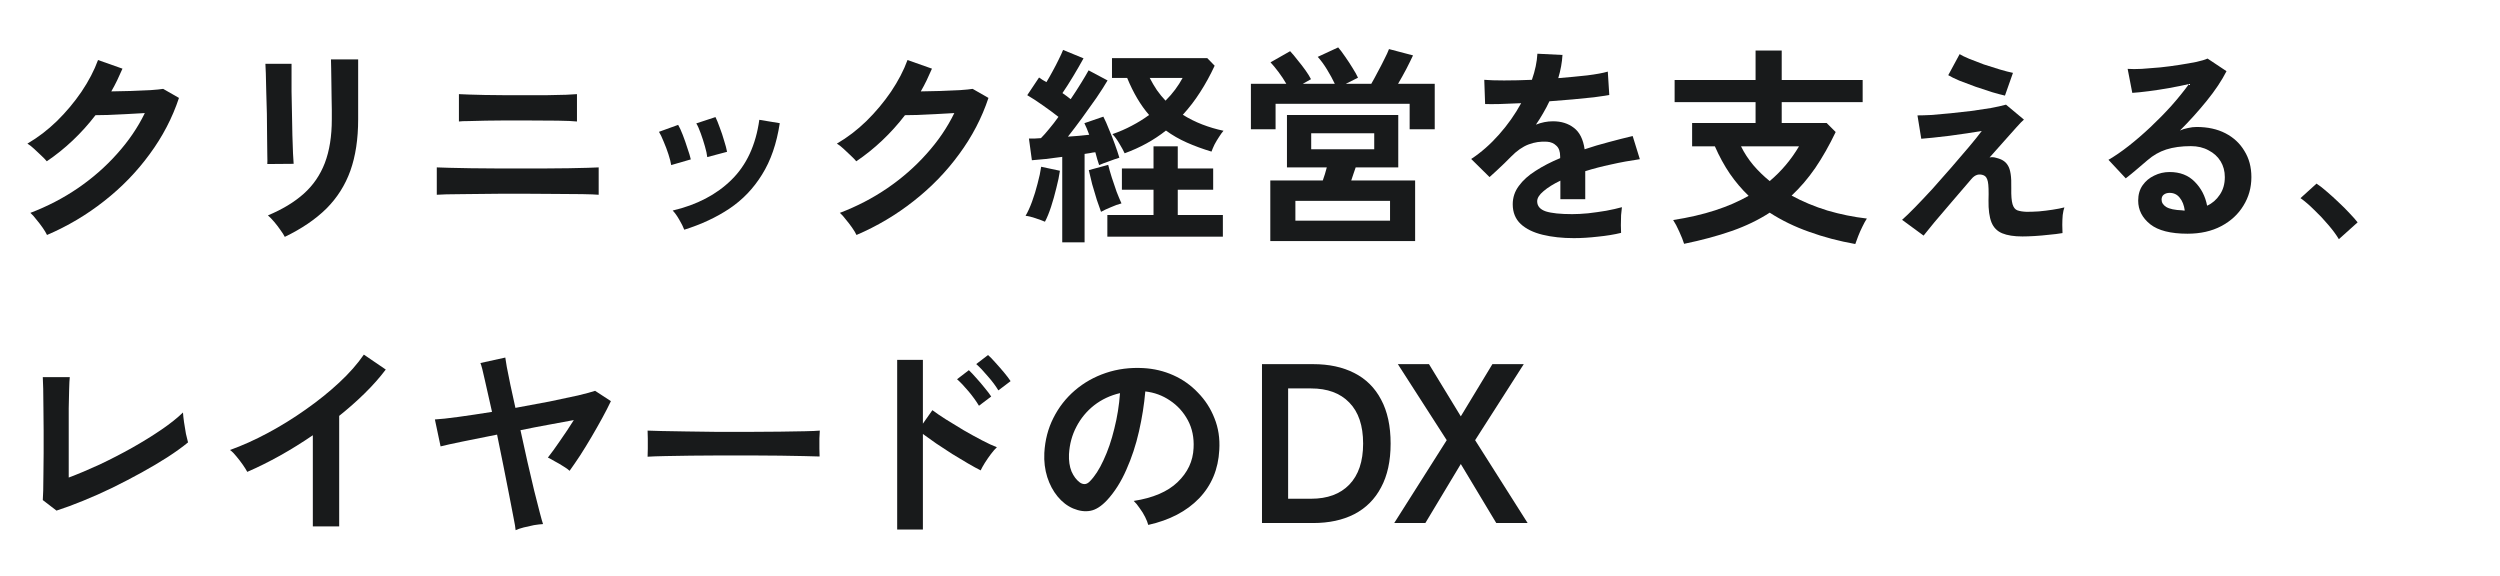 <svg width="760" height="175" viewBox="0 0 760 175" fill="none" xmlns="http://www.w3.org/2000/svg">
<mask id="mask0_1248_2241" style="mask-type:alpha" maskUnits="userSpaceOnUse" x="0" y="0" width="760" height="175">
<rect width="760" height="175" fill="white"/>
</mask>
<g mask="url(#mask0_1248_2241)">
<path d="M423.842 159L439.802 133.815L424.947 110.7H434.413L444.085 126.57L453.689 110.7H463.224L448.438 133.815L464.398 159H454.864L444.085 141.06L433.307 159H423.842Z" fill="#181A1B"/>
<path d="M383.644 159V110.7H399.189C404.025 110.7 408.194 111.597 411.694 113.391C415.241 115.185 417.959 117.876 419.847 121.464C421.782 125.052 422.749 129.514 422.749 134.85C422.749 140.14 421.782 144.579 419.847 148.167C417.959 151.755 415.241 154.469 411.694 156.309C408.194 158.103 404.025 159 399.189 159H383.644ZM391.589 151.617H398.567C403.542 151.617 407.411 150.191 410.174 147.339C412.984 144.441 414.389 140.278 414.389 134.85C414.389 129.376 412.984 125.213 410.174 122.361C407.411 119.509 403.542 118.083 398.567 118.083H391.589V151.617Z" fill="#181A1B"/>
<path d="M349.068 159.576C348.897 158.893 348.576 158.083 348.106 157.144C347.637 156.205 347.081 155.309 346.44 154.456C345.842 153.56 345.244 152.835 344.646 152.28C350.499 151.384 354.942 149.485 357.975 146.584C361.051 143.64 362.675 140.184 362.846 136.216C363.017 133.059 362.44 130.243 361.116 127.768C359.791 125.293 357.975 123.288 355.668 121.752C353.404 120.216 350.905 119.299 348.171 119C347.829 122.968 347.188 127.021 346.248 131.16C345.308 135.299 344.026 139.181 342.403 142.808C340.822 146.435 338.878 149.507 336.571 152.024C334.82 153.901 333.111 154.989 331.445 155.288C329.821 155.587 328.091 155.352 326.254 154.584C324.459 153.816 322.879 152.6 321.511 150.936C320.144 149.272 319.098 147.309 318.371 145.048C317.645 142.744 317.346 140.291 317.474 137.688C317.688 133.805 318.606 130.264 320.23 127.064C321.853 123.821 324.032 121.027 326.766 118.68C329.501 116.333 332.641 114.563 336.187 113.368C339.733 112.173 343.514 111.683 347.53 111.896C350.777 112.067 353.831 112.792 356.694 114.072C359.556 115.352 362.055 117.123 364.192 119.384C366.37 121.603 368.037 124.184 369.19 127.128C370.386 130.072 370.878 133.293 370.664 136.792C370.365 142.637 368.314 147.544 364.512 151.512C360.71 155.437 355.562 158.125 349.068 159.576ZM328.24 146.648C328.71 146.989 329.202 147.16 329.714 147.16C330.227 147.16 330.74 146.904 331.252 146.392C332.79 144.856 334.2 142.68 335.482 139.864C336.806 137.048 337.896 133.869 338.75 130.328C339.647 126.787 340.224 123.181 340.48 119.512C337.533 120.195 334.905 121.432 332.598 123.224C330.334 125.016 328.539 127.192 327.215 129.752C325.891 132.269 325.143 135.043 324.972 138.072C324.887 140.077 325.143 141.827 325.741 143.32C326.382 144.771 327.215 145.88 328.24 146.648Z" fill="#181A1B"/>
<path d="M272.742 160.984V109.4H280.56V128.792L283.444 124.696C284.47 125.464 285.815 126.381 287.482 127.448C289.19 128.515 291.006 129.624 292.929 130.776C294.851 131.885 296.71 132.909 298.504 133.848C300.298 134.787 301.815 135.491 303.054 135.96C302.541 136.429 301.943 137.112 301.26 138.008C300.619 138.861 299.999 139.757 299.401 140.696C298.846 141.592 298.419 142.36 298.12 143C297.094 142.488 295.813 141.784 294.275 140.888C292.779 139.992 291.177 139.032 289.468 138.008C287.802 136.941 286.179 135.875 284.598 134.808C283.06 133.741 281.714 132.781 280.56 131.928V160.984H272.742ZM303.503 118.68C302.691 117.315 301.623 115.885 300.298 114.392C299.017 112.856 297.842 111.619 296.774 110.68L300.363 107.928C300.961 108.44 301.708 109.208 302.605 110.232C303.503 111.213 304.378 112.216 305.233 113.24C306.087 114.264 306.75 115.139 307.22 115.864L303.503 118.68ZM297.607 123.352C296.795 121.987 295.748 120.536 294.467 119C293.185 117.464 292.01 116.227 290.942 115.288L294.531 112.536C295.129 113.091 295.877 113.88 296.774 114.904C297.671 115.885 298.525 116.888 299.337 117.912C300.192 118.936 300.854 119.811 301.324 120.536L297.607 123.352Z" fill="#181A1B"/>
<path d="M196.867 138.84C196.91 138.243 196.931 137.432 196.931 136.408C196.931 135.384 196.931 134.36 196.931 133.336C196.931 132.312 196.91 131.501 196.867 130.904C197.679 130.947 199.11 130.989 201.161 131.032C203.254 131.075 205.732 131.117 208.595 131.16C211.5 131.203 214.597 131.245 217.887 131.288C221.177 131.288 224.466 131.288 227.756 131.288C231.045 131.288 234.143 131.267 237.048 131.224C239.996 131.181 242.538 131.139 244.674 131.096C246.81 131.053 248.327 130.989 249.224 130.904C249.181 131.459 249.139 132.248 249.096 133.272C249.096 134.296 249.096 135.341 249.096 136.408C249.139 137.432 249.16 138.221 249.16 138.776C248.092 138.733 246.511 138.691 244.418 138.648C242.367 138.605 239.953 138.563 237.176 138.52C234.442 138.477 231.515 138.456 228.397 138.456C225.321 138.456 222.202 138.456 219.04 138.456C215.879 138.456 212.867 138.477 210.004 138.52C207.142 138.563 204.557 138.605 202.25 138.648C199.986 138.691 198.192 138.755 196.867 138.84Z" fill="#181A1B"/>
<path d="M156.75 161.176C156.708 160.493 156.494 159.213 156.11 157.336C155.768 155.416 155.319 153.091 154.764 150.36C154.251 147.629 153.674 144.707 153.033 141.592C152.393 138.435 151.752 135.277 151.111 132.12C147.223 132.888 143.72 133.592 140.601 134.232C137.482 134.872 135.261 135.363 133.936 135.704L132.206 127.512C133.83 127.427 136.201 127.171 139.319 126.744C142.438 126.317 145.856 125.805 149.573 125.208C148.761 121.496 148.035 118.275 147.394 115.544C146.796 112.771 146.347 111.043 146.048 110.36L153.61 108.696C153.653 109.123 153.802 110.061 154.059 111.512C154.358 112.963 154.721 114.776 155.148 116.952C155.618 119.085 156.131 121.432 156.686 123.992C160.275 123.352 163.714 122.712 167.004 122.072C170.336 121.389 173.241 120.771 175.719 120.216C178.197 119.619 179.928 119.149 180.91 118.808L185.716 121.944C184.99 123.48 184.114 125.187 183.089 127.064C182.064 128.941 180.974 130.861 179.821 132.824C178.667 134.787 177.514 136.664 176.36 138.456C175.207 140.205 174.139 141.763 173.156 143.128C172.771 142.744 172.152 142.296 171.297 141.784C170.443 141.229 169.567 140.717 168.67 140.248C167.816 139.736 167.111 139.352 166.555 139.096C167.581 137.816 168.82 136.109 170.272 133.976C171.767 131.843 173.156 129.752 174.438 127.704C172.173 128.131 169.631 128.6 166.812 129.112C163.992 129.624 161.129 130.179 158.224 130.776C158.951 133.976 159.656 137.176 160.339 140.376C161.065 143.533 161.749 146.456 162.39 149.144C163.073 151.832 163.65 154.093 164.12 155.928C164.59 157.72 164.91 158.851 165.081 159.32C164.312 159.363 163.394 159.469 162.326 159.64C161.258 159.853 160.211 160.088 159.186 160.344C158.203 160.6 157.391 160.877 156.75 161.176Z" fill="#181A1B"/>
<path d="M95.101 160.024V132.312C91.854 134.531 88.522 136.6 85.104 138.52C81.729 140.397 78.418 142.04 75.171 143.448C74.829 142.808 74.359 142.061 73.761 141.208C73.163 140.355 72.522 139.523 71.839 138.712C71.198 137.901 70.557 137.261 69.916 136.792C73.633 135.469 77.478 133.741 81.451 131.608C85.424 129.475 89.248 127.107 92.922 124.504C96.639 121.901 100.036 119.171 103.112 116.312C106.188 113.453 108.687 110.616 110.61 107.8L117.274 112.344C115.437 114.776 113.301 117.187 110.866 119.576C108.473 121.923 105.889 124.205 103.112 126.424V160.024H95.101Z" fill="#181A1B"/>
<path d="M17.175 155.224L13.009 152.024C13.052 151.512 13.095 150.552 13.137 149.144C13.18 147.736 13.201 146.051 13.201 144.088C13.244 142.125 13.266 140.013 13.266 137.752C13.266 135.448 13.266 133.187 13.266 130.968C13.266 128.493 13.244 126.168 13.201 123.992C13.201 121.773 13.18 119.853 13.137 118.232C13.095 116.568 13.052 115.373 13.009 114.648H21.212C21.127 115.416 21.062 116.653 21.02 118.36C20.977 120.067 20.934 121.987 20.892 124.12C20.892 126.253 20.892 128.408 20.892 130.584V145.176C23.84 144.067 26.98 142.744 30.312 141.208C33.644 139.629 36.913 137.944 40.117 136.152C43.364 134.317 46.333 132.483 49.025 130.648C51.716 128.813 53.916 127.064 55.625 125.4C55.668 126.125 55.775 127.107 55.946 128.344C56.117 129.539 56.309 130.712 56.523 131.864C56.779 133.016 56.992 133.891 57.163 134.488C55.455 135.896 53.382 137.389 50.947 138.968C48.555 140.504 45.927 142.061 43.065 143.64C40.202 145.219 37.255 146.755 34.221 148.248C31.231 149.699 28.261 151.021 25.314 152.216C22.408 153.411 19.695 154.413 17.175 155.224Z" fill="#181A1B"/>
<path d="M711.015 72.712C710.203 71.347 709.114 69.875 707.747 68.296C706.422 66.717 705.012 65.224 703.517 63.816C702.064 62.365 700.676 61.171 699.352 60.232L704.222 55.816C705.205 56.456 706.273 57.288 707.426 58.312C708.58 59.293 709.755 60.36 710.951 61.512C712.147 62.621 713.237 63.709 714.219 64.776C715.244 65.843 716.078 66.781 716.718 67.592L711.015 72.712Z" fill="#181A1B"/>
<path d="M665.003 71.048C659.877 71.048 656.096 70.088 653.66 68.168C651.225 66.205 650.008 63.816 650.008 61C650.008 59.165 650.456 57.608 651.353 56.328C652.251 55.048 653.425 54.067 654.878 53.384C656.331 52.659 657.89 52.296 659.556 52.296C662.718 52.296 665.26 53.277 667.182 55.24C669.147 57.203 670.408 59.635 670.963 62.536C672.544 61.811 673.826 60.701 674.808 59.208C675.834 57.715 676.346 55.923 676.346 53.832C676.346 52.04 675.919 50.44 675.065 49.032C674.21 47.624 672.992 46.515 671.412 45.704C669.874 44.851 668.079 44.424 666.029 44.424C663.166 44.424 660.667 44.765 658.531 45.448C656.437 46.131 654.536 47.219 652.827 48.712C652.058 49.395 651.033 50.269 649.751 51.336C648.512 52.403 647.337 53.363 646.227 54.216L640.972 48.584C642.894 47.475 644.945 46.067 647.124 44.36C649.303 42.653 651.503 40.755 653.724 38.664C655.946 36.573 658.061 34.419 660.069 32.2C662.077 29.939 663.871 27.72 665.452 25.544C663.615 25.971 661.607 26.376 659.428 26.76C657.292 27.144 655.22 27.464 653.212 27.72C651.247 27.976 649.58 28.147 648.213 28.232L646.803 20.936C647.957 21.021 649.388 21.021 651.097 20.936C652.849 20.808 654.728 20.659 656.736 20.488C658.744 20.275 660.688 20.019 662.568 19.72C664.491 19.421 666.2 19.123 667.695 18.824C669.233 18.483 670.365 18.141 671.091 17.8L676.859 21.64C675.406 24.499 673.398 27.507 670.835 30.664C668.314 33.779 665.601 36.787 662.696 39.688C663.423 39.347 664.234 39.091 665.131 38.92C666.029 38.707 666.904 38.6 667.759 38.6C671.134 38.6 674.061 39.24 676.538 40.52C679.016 41.8 680.939 43.592 682.306 45.896C683.716 48.157 684.421 50.803 684.421 53.832C684.421 57.032 683.609 59.933 681.986 62.536C680.405 65.139 678.162 67.208 675.257 68.744C672.352 70.28 668.934 71.048 665.003 71.048ZM664.17 64.008C663.957 62.387 663.444 61.085 662.632 60.104C661.863 59.123 660.838 58.632 659.556 58.632C658.873 58.632 658.296 58.803 657.826 59.144C657.356 59.485 657.121 59.997 657.121 60.68C657.121 61.576 657.591 62.323 658.531 62.92C659.513 63.517 661.137 63.859 663.401 63.944C663.529 63.987 663.658 64.008 663.786 64.008C663.914 64.008 664.042 64.008 664.17 64.008Z" fill="#181A1B"/>
<path d="M614.825 71.88C612.261 71.88 610.21 71.56 608.672 70.92C607.134 70.28 606.045 69.171 605.404 67.592C604.763 65.971 604.464 63.752 604.507 60.936C604.592 58.163 604.528 56.264 604.315 55.24C604.101 54.216 603.695 53.576 603.097 53.32C601.687 52.723 600.427 53.085 599.316 54.408C597.18 56.883 595.129 59.272 593.164 61.576C591.242 63.837 589.533 65.843 588.037 67.592C586.585 69.341 585.495 70.685 584.769 71.624L578.232 66.824C579.258 65.928 580.582 64.648 582.206 62.984C583.829 61.32 585.602 59.443 587.525 57.352C589.447 55.219 591.348 53.064 593.228 50.888C595.151 48.669 596.924 46.6 598.547 44.68C600.171 42.76 601.474 41.139 602.456 39.816C601.26 40.029 599.786 40.264 598.034 40.52C596.283 40.776 594.467 41.032 592.587 41.288C590.75 41.501 589.063 41.693 587.525 41.864C585.987 42.035 584.833 42.141 584.064 42.184L582.911 35.08C583.979 35.08 585.388 35.037 587.14 34.952C588.892 34.824 590.814 34.653 592.908 34.44C595.001 34.227 597.116 33.992 599.252 33.736C601.388 33.437 603.375 33.139 605.212 32.84C607.049 32.499 608.587 32.157 609.826 31.816L615.273 36.36C614.803 36.744 614.056 37.512 613.03 38.664C612.005 39.773 610.787 41.139 609.377 42.76C607.968 44.339 606.451 46.045 604.827 47.88C605.426 47.709 606.13 47.752 606.942 48.008C607.797 48.221 608.48 48.499 608.993 48.84C609.591 49.224 610.061 49.715 610.403 50.312C610.787 50.909 611.065 51.763 611.236 52.872C611.407 53.939 611.471 55.411 611.428 57.288C611.385 59.464 611.513 61.064 611.813 62.088C612.112 63.069 612.603 63.688 613.287 63.944C614.013 64.2 614.953 64.349 616.106 64.392C617.174 64.392 618.413 64.349 619.823 64.264C621.233 64.136 622.621 63.965 623.989 63.752C625.398 63.539 626.595 63.304 627.577 63.048C627.364 63.603 627.193 64.371 627.065 65.352C626.979 66.333 626.936 67.336 626.936 68.36C626.936 69.384 626.958 70.216 627.001 70.856C625.762 71.069 624.394 71.24 622.899 71.368C621.404 71.539 619.951 71.667 618.541 71.752C617.132 71.837 615.893 71.88 614.825 71.88ZM609.506 29.064C608.566 28.851 607.284 28.509 605.66 28.04C604.08 27.528 602.392 26.973 600.598 26.376C598.846 25.736 597.201 25.117 595.663 24.52C594.168 23.88 593.036 23.325 592.267 22.856L595.727 16.456C596.326 16.84 597.287 17.309 598.611 17.864C599.978 18.419 601.474 18.995 603.097 19.592C604.763 20.147 606.387 20.659 607.968 21.128C609.548 21.597 610.873 21.939 611.941 22.152L609.506 29.064Z" fill="#181A1B"/>
<path d="M564.006 74.184C559.007 73.288 554.329 72.051 549.971 70.472C545.613 68.936 541.619 66.995 537.987 64.648C534.569 66.867 530.724 68.723 526.452 70.216C522.18 71.709 517.352 73.011 511.969 74.12C511.67 73.139 511.179 71.901 510.495 70.408C509.854 68.957 509.235 67.784 508.637 66.888C513.336 66.163 517.587 65.181 521.389 63.944C525.192 62.707 528.588 61.235 531.579 59.528C529.486 57.523 527.584 55.283 525.875 52.808C524.167 50.291 522.65 47.517 521.325 44.488H514.404V37.384H533.694V31.048H509.085V24.328H533.694V15.368H541.64V24.328H566.249V31.048H541.64V37.384H555.29L558.046 40.136C556.081 44.232 554.008 47.88 551.83 51.08C549.651 54.237 547.258 57.032 544.652 59.464C548.027 61.299 551.659 62.813 555.546 64.008C559.477 65.16 563.472 65.971 567.53 66.44C567.103 67.08 566.654 67.891 566.184 68.872C565.715 69.811 565.287 70.771 564.903 71.752C564.518 72.733 564.219 73.544 564.006 74.184ZM537.987 55.048C541.533 52.061 544.503 48.541 546.895 44.488H529.272C530.254 46.493 531.493 48.392 532.989 50.184C534.484 51.933 536.15 53.555 537.987 55.048Z" fill="#181A1B"/>
<path d="M478.454 72.392C474.951 72.392 471.789 72.051 468.97 71.368C466.15 70.685 463.928 69.597 462.305 68.104C460.681 66.568 459.87 64.563 459.87 62.088C459.87 60.04 460.489 58.184 461.728 56.52C462.967 54.813 464.676 53.277 466.855 51.912C469.034 50.504 471.512 49.224 474.289 48.072V47.56C474.289 46.067 473.904 44.979 473.135 44.296C472.409 43.571 471.469 43.165 470.315 43.08C468.35 42.952 466.47 43.229 464.676 43.912C462.882 44.595 461.109 45.832 459.357 47.624C458.844 48.136 458.182 48.797 457.37 49.608C456.559 50.376 455.747 51.144 454.935 51.912C454.123 52.68 453.419 53.32 452.82 53.832L447.245 48.328C450.236 46.365 453.055 43.891 455.704 40.904C458.353 37.917 460.596 34.739 462.433 31.368C460.041 31.453 457.862 31.539 455.896 31.624C453.931 31.667 452.457 31.667 451.475 31.624L451.218 24.264C452.671 24.392 454.679 24.456 457.242 24.456C459.848 24.456 462.668 24.392 465.701 24.264C466.684 21.448 467.239 18.803 467.368 16.328L474.994 16.712C474.865 18.973 474.438 21.32 473.712 23.752C476.873 23.496 479.8 23.219 482.491 22.92C485.226 22.579 487.319 22.195 488.772 21.768L489.22 28.872C488.024 29.085 486.465 29.32 484.542 29.576C482.62 29.789 480.484 30.003 478.134 30.216C475.827 30.429 473.456 30.621 471.02 30.792C470.465 31.987 469.824 33.203 469.098 34.44C468.414 35.635 467.688 36.787 466.919 37.896C468.628 37.213 470.358 36.872 472.11 36.872C474.63 36.872 476.745 37.533 478.454 38.856C480.206 40.179 481.295 42.355 481.722 45.384C484.115 44.573 486.55 43.848 489.028 43.208C491.549 42.525 493.984 41.907 496.334 41.352L498.513 48.392C495.522 48.819 492.617 49.352 489.797 49.992C486.977 50.589 484.35 51.272 481.915 52.04V60.552H474.353V54.92C472.217 55.944 470.508 57.011 469.226 58.12C467.944 59.187 467.303 60.211 467.303 61.192C467.303 62.643 468.179 63.667 469.931 64.264C471.683 64.819 474.353 65.096 477.941 65.096C479.394 65.096 481.018 65.011 482.812 64.84C484.649 64.627 486.465 64.371 488.259 64.072C490.096 63.731 491.698 63.368 493.065 62.984C492.98 63.539 492.895 64.349 492.809 65.416C492.766 66.44 492.745 67.464 492.745 68.488C492.745 69.512 492.766 70.28 492.809 70.792C490.716 71.304 488.366 71.688 485.76 71.944C483.154 72.243 480.718 72.392 478.454 72.392Z" fill="#181A1B"/>
<path d="M386.172 73.288V54.856H402.129C402.343 54.259 402.556 53.619 402.77 52.936C402.984 52.211 403.176 51.528 403.347 50.888H391.235V34.952H425.071V50.888H412.126C411.913 51.528 411.678 52.211 411.421 52.936C411.208 53.619 410.994 54.259 410.78 54.856H430.198V73.288H386.172ZM380.276 39.304V25.48H391.043C390.359 24.285 389.569 23.091 388.671 21.896C387.774 20.701 386.962 19.72 386.236 18.952L392.196 15.56C392.922 16.328 393.691 17.245 394.503 18.312C395.358 19.336 396.148 20.36 396.874 21.384C397.6 22.408 398.156 23.304 398.54 24.072L396.041 25.48H405.782C405.141 24.115 404.351 22.664 403.411 21.128C402.471 19.592 401.531 18.312 400.591 17.288L406.807 14.408C407.405 15.091 408.11 16.029 408.922 17.224C409.734 18.376 410.503 19.549 411.229 20.744C411.955 21.896 412.489 22.856 412.831 23.624L409.114 25.48H416.869C417.509 24.371 418.172 23.155 418.855 21.832C419.581 20.509 420.244 19.229 420.842 17.992C421.483 16.755 421.953 15.731 422.252 14.92L429.557 16.84C429.002 18.035 428.318 19.421 427.507 21C426.695 22.536 425.862 24.029 425.007 25.48H436.158V39.304H428.532V31.56H387.774V39.304H380.276ZM393.798 67.08H422.572V61.064H393.798V67.08ZM398.604 45.384H417.766V40.52H398.604V45.384Z" fill="#181A1B"/>
<path d="M322.921 73.672V47.688C321.212 47.901 319.546 48.115 317.923 48.328C316.342 48.499 314.932 48.627 313.693 48.712L312.796 42.12C313.309 42.12 313.864 42.12 314.462 42.12C315.103 42.077 315.765 42.035 316.449 41.992C317.218 41.224 318.051 40.285 318.948 39.176C319.888 38.067 320.828 36.851 321.768 35.528C320.358 34.419 318.798 33.267 317.089 32.072C315.423 30.877 313.821 29.832 312.283 28.936L315.872 23.56C316.214 23.773 316.555 24.008 316.897 24.264C317.282 24.477 317.688 24.712 318.115 24.968C318.713 23.987 319.332 22.899 319.973 21.704C320.657 20.467 321.276 19.272 321.832 18.12C322.43 16.925 322.878 15.944 323.178 15.176L329.394 17.736C328.454 19.443 327.407 21.256 326.254 23.176C325.1 25.096 324.011 26.803 322.985 28.296C323.455 28.595 323.904 28.915 324.331 29.256C324.758 29.555 325.143 29.853 325.485 30.152C326.638 28.445 327.685 26.824 328.625 25.288C329.607 23.709 330.376 22.408 330.932 21.384L336.699 24.456C335.802 25.992 334.67 27.763 333.303 29.768C331.936 31.731 330.504 33.736 329.009 35.784C327.514 37.832 326.061 39.752 324.651 41.544C325.762 41.459 326.873 41.373 327.984 41.288C329.095 41.16 330.141 41.053 331.124 40.968C330.611 39.56 330.12 38.387 329.65 37.448L335.418 35.464C335.973 36.531 336.55 37.832 337.148 39.368C337.789 40.861 338.387 42.376 338.942 43.912C339.498 45.448 339.946 46.792 340.288 47.944C339.434 48.2 338.387 48.563 337.148 49.032C335.909 49.459 334.905 49.843 334.136 50.184C333.965 49.672 333.773 49.075 333.559 48.392C333.388 47.709 333.196 47.005 332.982 46.28C332.47 46.323 331.936 46.408 331.38 46.536C330.868 46.621 330.312 46.707 329.714 46.792V73.672H322.921ZM341.89 46.6C341.548 45.832 341.014 44.851 340.288 43.656C339.562 42.419 338.857 41.459 338.173 40.776C340.267 40.051 342.232 39.197 344.069 38.216C345.949 37.235 347.7 36.147 349.324 34.952C346.761 32.008 344.539 28.253 342.659 23.688H338.045V17.672H367.011L369.254 19.976C367.93 22.835 366.456 25.523 364.832 28.04C363.252 30.515 361.5 32.797 359.577 34.888C361.414 36.04 363.38 37.021 365.473 37.832C367.567 38.643 369.724 39.283 371.946 39.752C371.561 40.179 371.113 40.797 370.6 41.608C370.087 42.376 369.617 43.165 369.19 43.976C368.806 44.787 368.506 45.491 368.293 46.088C365.601 45.277 363.102 44.36 360.795 43.336C358.488 42.312 356.373 41.096 354.451 39.688C352.614 41.139 350.648 42.44 348.555 43.592C346.461 44.744 344.24 45.747 341.89 46.6ZM336.635 71.944V65.352H350.67V57.672H341.057V51.208H350.67V44.488H358.039V51.208H368.806V57.672H358.039V65.352H371.753V71.944H336.635ZM317.666 67.4C316.855 67.059 315.872 66.696 314.718 66.312C313.608 65.928 312.625 65.693 311.771 65.608C312.454 64.456 313.116 63.005 313.757 61.256C314.398 59.507 314.953 57.693 315.423 55.816C315.936 53.939 316.299 52.232 316.513 50.696L322.216 51.912C322.003 53.448 321.639 55.197 321.127 57.16C320.657 59.123 320.123 61.021 319.525 62.856C318.927 64.691 318.307 66.205 317.666 67.4ZM334.713 64.392C334.371 63.453 333.944 62.237 333.431 60.744C332.961 59.208 332.491 57.629 332.021 56.008C331.594 54.344 331.252 52.915 330.996 51.72L336.892 50.12C337.148 51.187 337.511 52.467 337.981 53.96C338.451 55.411 338.942 56.861 339.455 58.312C340.01 59.72 340.502 60.893 340.929 61.832C339.946 62.088 338.878 62.472 337.725 62.984C336.571 63.453 335.567 63.923 334.713 64.392ZM354.322 30.6C355.433 29.491 356.416 28.36 357.27 27.208C358.125 26.056 358.872 24.883 359.513 23.688H349.516C350.2 25.011 350.926 26.248 351.695 27.4C352.507 28.552 353.383 29.619 354.322 30.6Z" fill="#181A1B"/>
<path d="M260.375 71.432C260.076 70.792 259.627 70.045 259.029 69.192C258.431 68.339 257.79 67.507 257.107 66.696C256.466 65.843 255.868 65.181 255.312 64.712C260.482 62.749 265.288 60.253 269.731 57.224C274.217 54.152 278.19 50.675 281.651 46.792C285.154 42.909 287.974 38.771 290.11 34.376C288.316 34.461 286.393 34.568 284.342 34.696C282.334 34.781 280.497 34.867 278.831 34.952C277.165 34.995 275.926 35.016 275.114 35.016C273.021 37.747 270.714 40.307 268.193 42.696C265.715 45.043 263.088 47.155 260.311 49.032C259.926 48.563 259.371 47.987 258.645 47.304C257.961 46.621 257.235 45.939 256.466 45.256C255.739 44.573 255.056 44.04 254.415 43.656C257.577 41.821 260.567 39.539 263.387 36.808C266.207 34.035 268.706 31.048 270.885 27.848C273.064 24.605 274.73 21.405 275.883 18.248L283.317 20.872C282.804 22.067 282.27 23.24 281.715 24.392C281.16 25.544 280.561 26.675 279.921 27.784C281.758 27.741 283.744 27.699 285.88 27.656C288.059 27.571 290.046 27.485 291.84 27.4C293.635 27.272 294.916 27.144 295.685 27.016L300.492 29.768C298.484 35.827 295.514 41.523 291.584 46.856C287.696 52.189 283.082 56.947 277.742 61.128C272.444 65.309 266.655 68.744 260.375 71.432Z" fill="#181A1B"/>
<path d="M208.018 69.832C207.676 68.936 207.164 67.912 206.48 66.76C205.797 65.565 205.134 64.648 204.494 64.008C211.885 62.259 217.844 59.144 222.373 54.664C226.944 50.184 229.764 44.104 230.832 36.424L237.048 37.448C236.109 43.635 234.314 48.84 231.665 53.064C229.059 57.288 225.748 60.744 221.732 63.432C217.759 66.077 213.188 68.211 208.018 69.832ZM204.045 50.184C203.917 49.331 203.639 48.243 203.212 46.92C202.785 45.597 202.293 44.296 201.738 43.016C201.225 41.736 200.755 40.755 200.328 40.072L206.16 37.96C206.587 38.685 207.057 39.709 207.57 41.032C208.082 42.355 208.552 43.699 208.98 45.064C209.449 46.387 209.791 47.517 210.005 48.456L204.045 50.184ZM215.003 47.752C214.918 46.899 214.683 45.811 214.299 44.488C213.914 43.123 213.487 41.8 213.017 40.52C212.547 39.197 212.098 38.195 211.671 37.512L217.503 35.592C217.887 36.36 218.314 37.405 218.784 38.728C219.297 40.051 219.746 41.395 220.13 42.76C220.557 44.083 220.856 45.213 221.027 46.152L215.003 47.752Z" fill="#181A1B"/>
<path d="M132.783 59.208V50.888C133.594 50.931 134.919 50.973 136.756 51.016C138.593 51.059 140.729 51.101 143.164 51.144C145.6 51.187 148.163 51.208 150.854 51.208C153.546 51.208 156.131 51.208 158.609 51.208C161.001 51.208 163.415 51.208 165.85 51.208C168.328 51.165 170.657 51.144 172.835 51.144C175.057 51.101 176.98 51.059 178.603 51.016C180.226 50.973 181.359 50.931 181.999 50.888V59.208C181.102 59.123 179.436 59.059 177.001 59.016C174.608 58.973 171.789 58.952 168.542 58.952C165.338 58.909 162.027 58.888 158.609 58.888C156.985 58.888 155.127 58.888 153.033 58.888C150.983 58.888 148.889 58.909 146.753 58.952C144.617 58.952 142.588 58.973 140.665 59.016C138.743 59.016 137.076 59.037 135.667 59.08C134.299 59.123 133.338 59.165 132.783 59.208ZM139.512 36.936V28.616C140.152 28.659 141.156 28.701 142.524 28.744C143.891 28.787 145.493 28.829 147.33 28.872C149.21 28.915 151.154 28.936 153.162 28.936C155.212 28.936 157.22 28.936 159.185 28.936C161.706 28.936 164.077 28.936 166.299 28.936C168.563 28.893 170.507 28.851 172.13 28.808C173.754 28.723 174.843 28.659 175.399 28.616V36.936C174.331 36.808 172.365 36.723 169.503 36.68C166.683 36.637 163.244 36.616 159.185 36.616C157.562 36.616 155.725 36.616 153.674 36.616C151.666 36.616 149.68 36.637 147.714 36.68C145.749 36.723 144.019 36.765 142.524 36.808C141.028 36.808 140.024 36.851 139.512 36.936Z" fill="#181A1B"/>
<path d="M86.578 72.008C86.279 71.411 85.83 70.707 85.232 69.896C84.677 69.085 84.057 68.275 83.374 67.464C82.69 66.653 82.049 65.992 81.451 65.48C85.852 63.645 89.483 61.448 92.346 58.888C95.208 56.328 97.344 53.213 98.754 49.544C100.164 45.832 100.869 41.416 100.869 36.296V33.352C100.869 32.413 100.847 31.197 100.805 29.704C100.805 28.211 100.783 26.675 100.741 25.096C100.741 23.517 100.719 22.088 100.676 20.808C100.676 19.528 100.655 18.611 100.612 18.056H108.879V36.296C108.879 42.269 108.089 47.475 106.508 51.912C104.927 56.307 102.492 60.147 99.203 63.432C95.913 66.675 91.705 69.533 86.578 72.008ZM81.259 49.864C81.302 49.48 81.302 48.541 81.259 47.048C81.259 45.512 81.237 43.656 81.195 41.48C81.195 39.304 81.173 37.021 81.131 34.632C81.088 32.243 81.024 29.96 80.939 27.784C80.896 25.608 80.853 23.773 80.81 22.28C80.768 20.744 80.725 19.784 80.682 19.4H88.629C88.629 19.869 88.629 20.851 88.629 22.344C88.629 23.837 88.629 25.651 88.629 27.784C88.671 29.875 88.714 32.072 88.757 34.376C88.799 36.68 88.842 38.92 88.885 41.096C88.97 43.229 89.034 45.085 89.077 46.664C89.163 48.2 89.227 49.245 89.269 49.8L81.259 49.864Z" fill="#181A1B"/>
<path d="M14.29 71.432C13.991 70.792 13.543 70.045 12.945 69.192C12.347 68.339 11.706 67.507 11.022 66.696C10.381 65.843 9.783 65.181 9.228 64.712C14.397 62.749 19.203 60.253 23.647 57.224C28.133 54.152 32.106 50.675 35.566 46.792C39.07 42.909 41.889 38.771 44.026 34.376C42.231 34.461 40.309 34.568 38.258 34.696C36.25 34.781 34.413 34.867 32.747 34.952C31.081 34.995 29.841 35.016 29.03 35.016C26.936 37.747 24.629 40.307 22.109 42.696C19.631 45.043 17.003 47.155 14.226 49.032C13.842 48.563 13.286 47.987 12.56 47.304C11.877 46.621 11.15 45.939 10.381 45.256C9.655 44.573 8.971 44.04 8.331 43.656C11.492 41.821 14.483 39.539 17.302 36.808C20.122 34.035 22.621 31.048 24.8 27.848C26.979 24.605 28.645 21.405 29.799 18.248L37.233 20.872C36.72 22.067 36.186 23.24 35.63 24.392C35.075 25.544 34.477 26.675 33.836 27.784C35.673 27.741 37.66 27.699 39.796 27.656C41.975 27.571 43.962 27.485 45.756 27.4C47.55 27.272 48.832 27.144 49.601 27.016L54.407 29.768C52.399 35.827 49.43 41.523 45.499 46.856C41.612 52.189 36.998 56.947 31.657 61.128C26.36 65.309 20.571 68.744 14.29 71.432Z" fill="#181A1B"/>
</g>
</svg>
